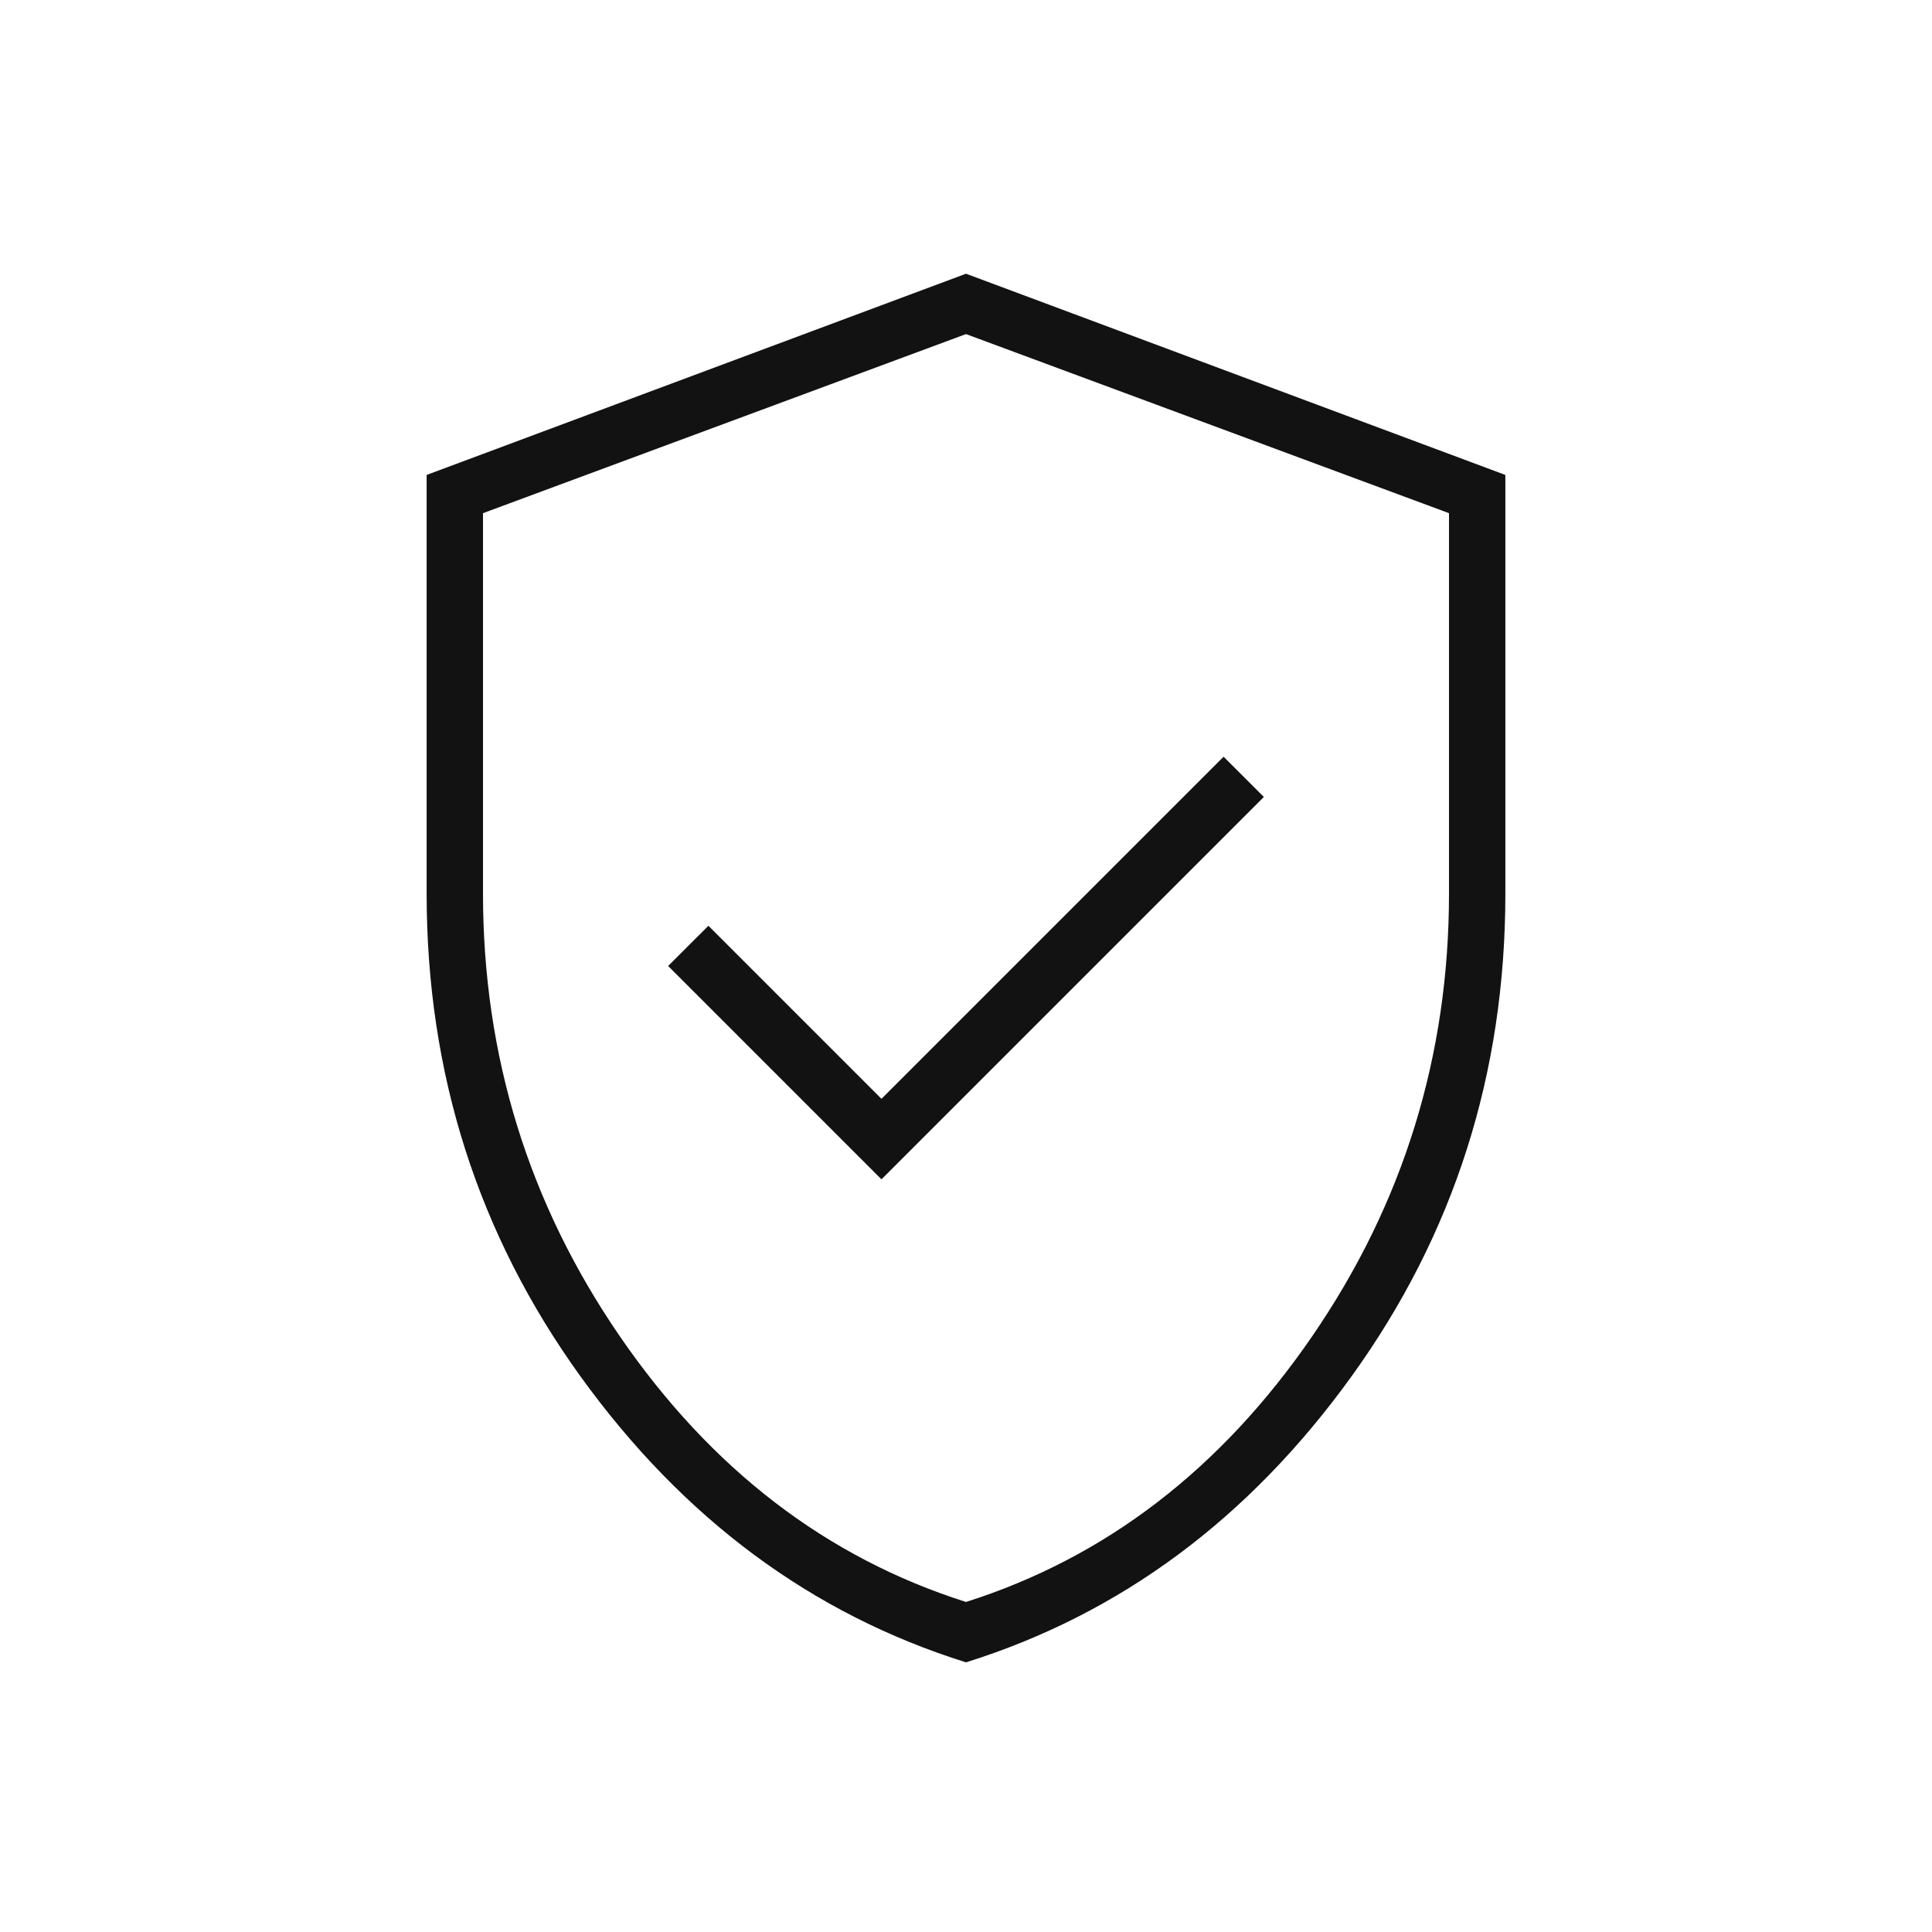 <svg width="52" height="52" viewBox="0 0 52 52" fill="none" xmlns="http://www.w3.org/2000/svg">
<path d="M23.725 31.742L34.017 21.45L32.933 20.367L23.725 29.575L19.067 24.917L17.983 26L23.725 31.742ZM26 44.742C21.847 43.442 18.39 40.878 15.627 37.05C12.865 33.222 11.483 28.889 11.483 24.05V12.783L26 7.367L40.517 12.783V24.05C40.517 28.889 39.136 33.222 36.373 37.05C33.611 40.878 30.153 43.442 26 44.742ZM26 43.117C29.756 41.925 32.861 39.542 35.317 35.967C37.772 32.392 39 28.419 39 24.05V13.812L26 8.992L13 13.812V24.05C13 28.419 14.228 32.392 16.683 35.967C19.139 39.542 22.244 41.925 26 43.117Z" fill="#121212"/>
</svg>
